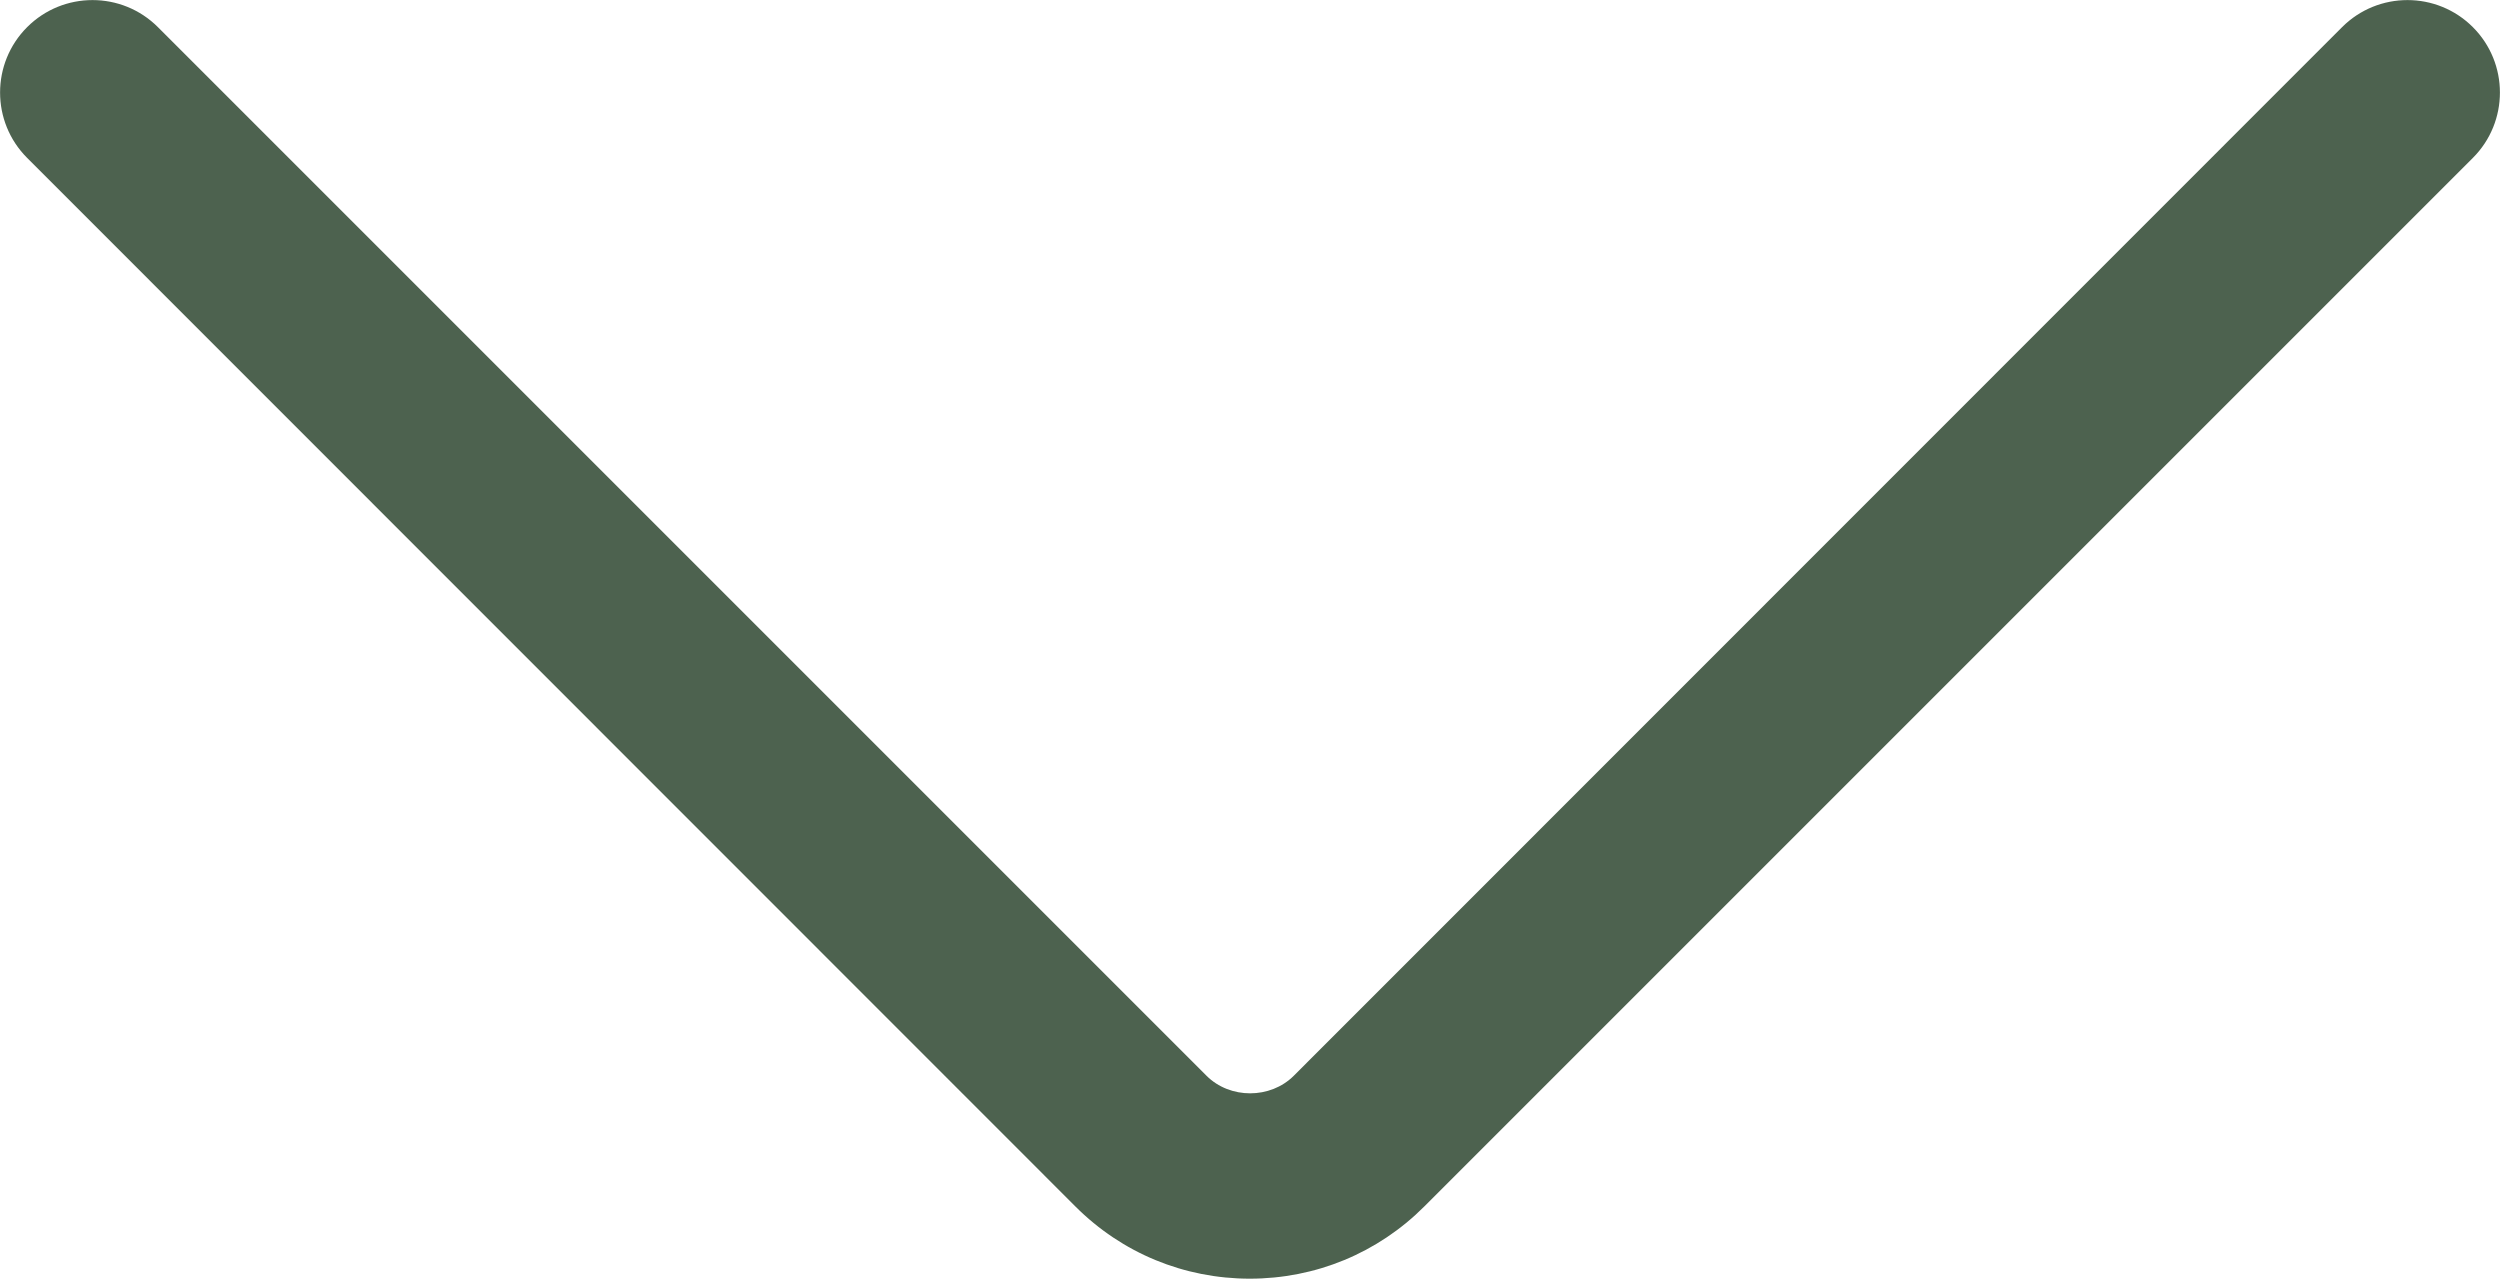 <?xml version="1.0" encoding="UTF-8"?> <svg xmlns="http://www.w3.org/2000/svg" id="Layer_2" data-name="Layer 2" viewBox="0 0 81.06 41.46"> <defs> <style> .cls-1 { fill: #4d624f; } </style> </defs> <g id="Layer_1-2" data-name="Layer 1"> <path class="cls-1" d="m40.53,41.46c-2.14,0-4.15-.83-5.66-2.34L.88,5.12C-.29,3.95-.29,2.05.88.88,2.05-.29,3.95-.29,5.12.88l34,34c.76.76,2.07.76,2.83,0L75.94.88c1.17-1.17,3.07-1.17,4.24,0,1.17,1.17,1.17,3.07,0,4.24l-34,34c-1.51,1.51-3.52,2.34-5.66,2.34Z"></path> </g> </svg> 